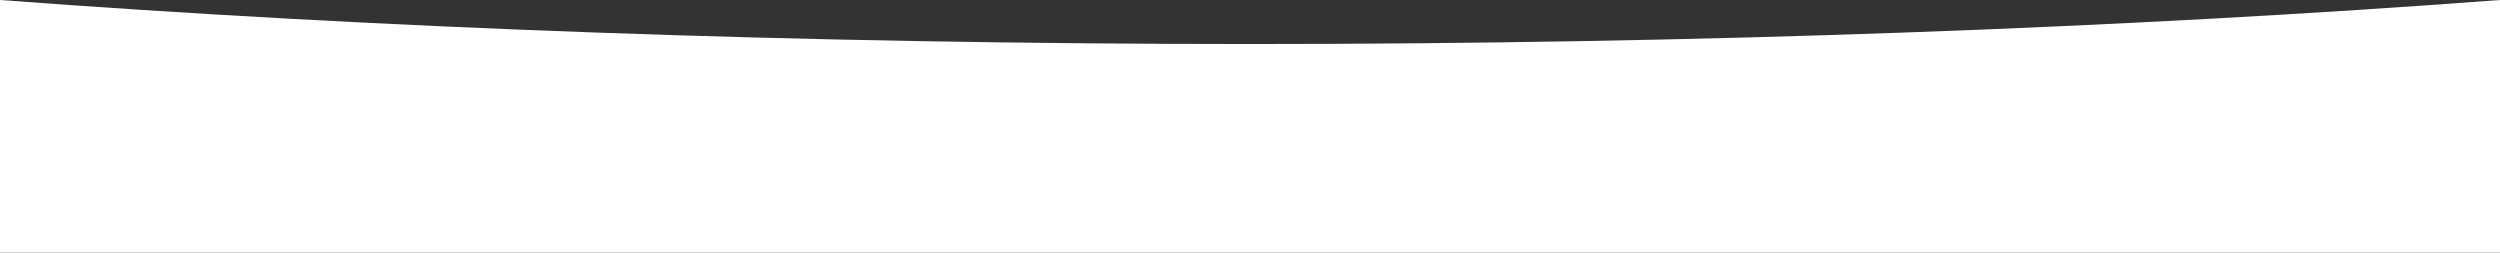 <?xml version="1.0" encoding="UTF-8"?> <svg xmlns="http://www.w3.org/2000/svg" width="1445" height="146" viewBox="0 0 1445 146" fill="none"><rect x="0" y="0" width="1445" height="146" fill="#333333" stroke="none"/><path fill-rule="evenodd" clip-rule="evenodd" d="M0 51V0C215.856 16.25 461.676 25.445 722.5 25.445C983.323 25.445 1229.14 16.25 1445 0V51V51.43V146H0V51.43V51Z" fill="white"></path></svg> 